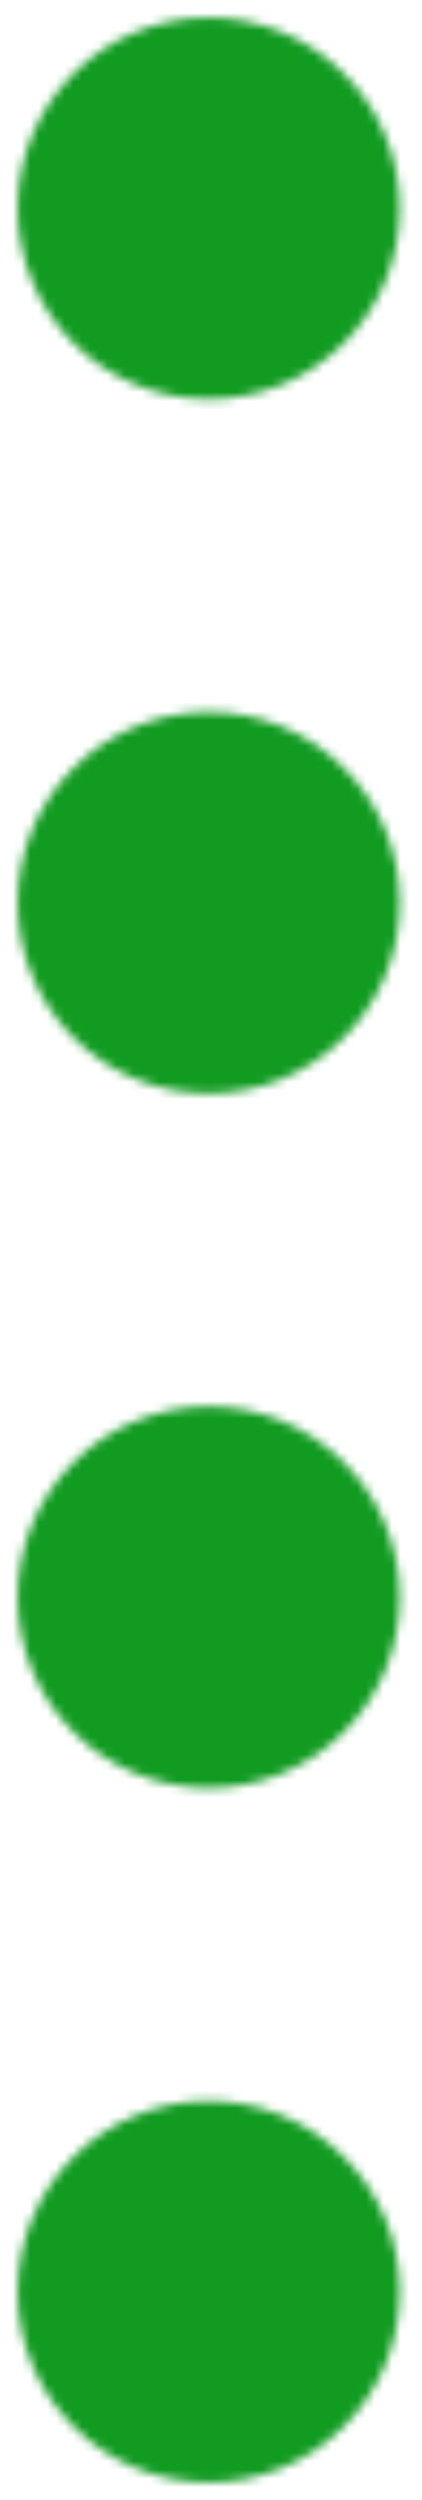 <svg width="49" height="290" viewBox="0 0 49 290" fill="none" xmlns="http://www.w3.org/2000/svg">
<mask id="mask0_2721_5187" style="mask-type:luminance" maskUnits="userSpaceOnUse" x="2" y="2" width="45" height="45">
<path d="M24.231 44.305C26.884 44.309 29.51 43.789 31.961 42.777C34.411 41.765 36.637 40.279 38.51 38.407C40.388 36.539 41.877 34.319 42.892 31.875C43.907 29.431 44.428 26.812 44.424 24.166C44.428 21.521 43.907 18.901 42.892 16.458C41.877 14.014 40.388 11.794 38.51 9.926C36.637 8.053 34.411 6.568 31.961 5.556C29.51 4.544 26.884 4.024 24.231 4.028C21.579 4.024 18.952 4.544 16.502 5.556C14.052 6.568 11.826 8.053 9.953 9.926C8.075 11.794 6.586 14.014 5.571 16.458C4.556 18.901 4.035 21.521 4.039 24.166C4.035 26.812 4.556 29.431 5.571 31.875C6.586 34.319 8.075 36.539 9.953 38.407C11.826 40.279 14.052 41.765 16.502 42.777C18.952 43.789 21.579 44.309 24.231 44.305Z" fill="white" stroke="white" stroke-width="4" stroke-linejoin="round"/>
<path d="M16.154 24.166L22.212 30.208L34.328 18.125" stroke="black" stroke-width="4" stroke-linecap="round" stroke-linejoin="round"/>
</mask>
<g mask="url(#mask0_2721_5187)">
<path d="M0 0H48.463V48.333H0V0Z" fill="#119B21"/>
</g>
<mask id="mask1_2721_5187" style="mask-type:luminance" maskUnits="userSpaceOnUse" x="2" y="82" width="45" height="45">
<path d="M24.231 124.861C26.884 124.864 29.51 124.345 31.961 123.332C34.411 122.32 36.637 120.835 38.51 118.962C40.388 117.094 41.877 114.874 42.892 112.431C43.907 109.987 44.428 107.367 44.424 104.722C44.428 102.077 43.907 99.457 42.892 97.013C41.877 94.569 40.388 92.35 38.51 90.482C36.637 88.609 34.411 87.124 31.961 86.111C29.51 85.099 26.884 84.58 24.231 84.583C21.579 84.58 18.952 85.099 16.502 86.111C14.052 87.124 11.826 88.609 9.953 90.482C8.075 92.35 6.586 94.569 5.571 97.013C4.556 99.457 4.035 102.077 4.039 104.722C4.035 107.367 4.556 109.987 5.571 112.431C6.586 114.874 8.075 117.094 9.953 118.962C11.826 120.835 14.052 122.32 16.502 123.332C18.952 124.345 21.579 124.864 24.231 124.861Z" fill="white" stroke="white" stroke-width="4" stroke-linejoin="round"/>
<path d="M16.154 104.722L22.212 110.764L34.328 98.68" stroke="black" stroke-width="4" stroke-linecap="round" stroke-linejoin="round"/>
</mask>
<g mask="url(#mask1_2721_5187)">
<path d="M0 80.555H48.463V128.889H0V80.555Z" fill="#119B21"/>
</g>
<mask id="mask2_2721_5187" style="mask-type:luminance" maskUnits="userSpaceOnUse" x="2" y="163" width="45" height="45">
<path d="M24.231 205.416C26.884 205.419 29.51 204.9 31.961 203.888C34.411 202.875 36.637 201.39 38.51 199.517C40.388 197.649 41.877 195.43 42.892 192.986C43.907 190.542 44.428 187.922 44.424 185.277C44.428 182.632 43.907 180.012 42.892 177.569C41.877 175.125 40.388 172.905 38.51 171.037C36.637 169.164 34.411 167.679 31.961 166.667C29.51 165.655 26.884 165.135 24.231 165.138C21.579 165.135 18.952 165.655 16.502 166.667C14.052 167.679 11.826 169.164 9.953 171.037C8.075 172.905 6.586 175.125 5.571 177.569C4.556 180.012 4.035 182.632 4.039 185.277C4.035 187.922 4.556 190.542 5.571 192.986C6.586 195.43 8.075 197.649 9.953 199.517C11.826 201.39 14.052 202.875 16.502 203.888C18.952 204.9 21.579 205.419 24.231 205.416Z" fill="white" stroke="white" stroke-width="4" stroke-linejoin="round"/>
<path d="M16.154 185.277L22.212 191.319L34.328 179.236" stroke="black" stroke-width="4" stroke-linecap="round" stroke-linejoin="round"/>
</mask>
<g mask="url(#mask2_2721_5187)">
<path d="M0 161.111H48.463V209.444H0V161.111Z" fill="#119B21"/>
</g>
<mask id="mask3_2721_5187" style="mask-type:luminance" maskUnits="userSpaceOnUse" x="2" y="243" width="45" height="45">
<path d="M24.231 285.972C26.884 285.975 29.51 285.456 31.961 284.444C34.411 283.431 36.637 281.946 38.51 280.073C40.388 278.205 41.877 275.986 42.892 273.542C43.907 271.098 44.428 268.478 44.424 265.833C44.428 263.188 43.907 260.568 42.892 258.124C41.877 255.681 40.388 253.461 38.51 251.593C36.637 249.72 34.411 248.235 31.961 247.223C29.51 246.21 26.884 245.691 24.231 245.694C21.579 245.691 18.952 246.21 16.502 247.223C14.052 248.235 11.826 249.72 9.953 251.593C8.075 253.461 6.586 255.681 5.571 258.124C4.556 260.568 4.035 263.188 4.039 265.833C4.035 268.478 4.556 271.098 5.571 273.542C6.586 275.986 8.075 278.205 9.953 280.073C11.826 281.946 14.052 283.431 16.502 284.444C18.952 285.456 21.579 285.975 24.231 285.972Z" fill="white" stroke="white" stroke-width="4" stroke-linejoin="round"/>
<path d="M16.154 265.833L22.212 271.875L34.328 259.792" stroke="black" stroke-width="4" stroke-linecap="round" stroke-linejoin="round"/>
</mask>
<g mask="url(#mask3_2721_5187)">
<path d="M0 241.667H48.463V290H0V241.667Z" fill="#119B21"/>
</g>
</svg>
